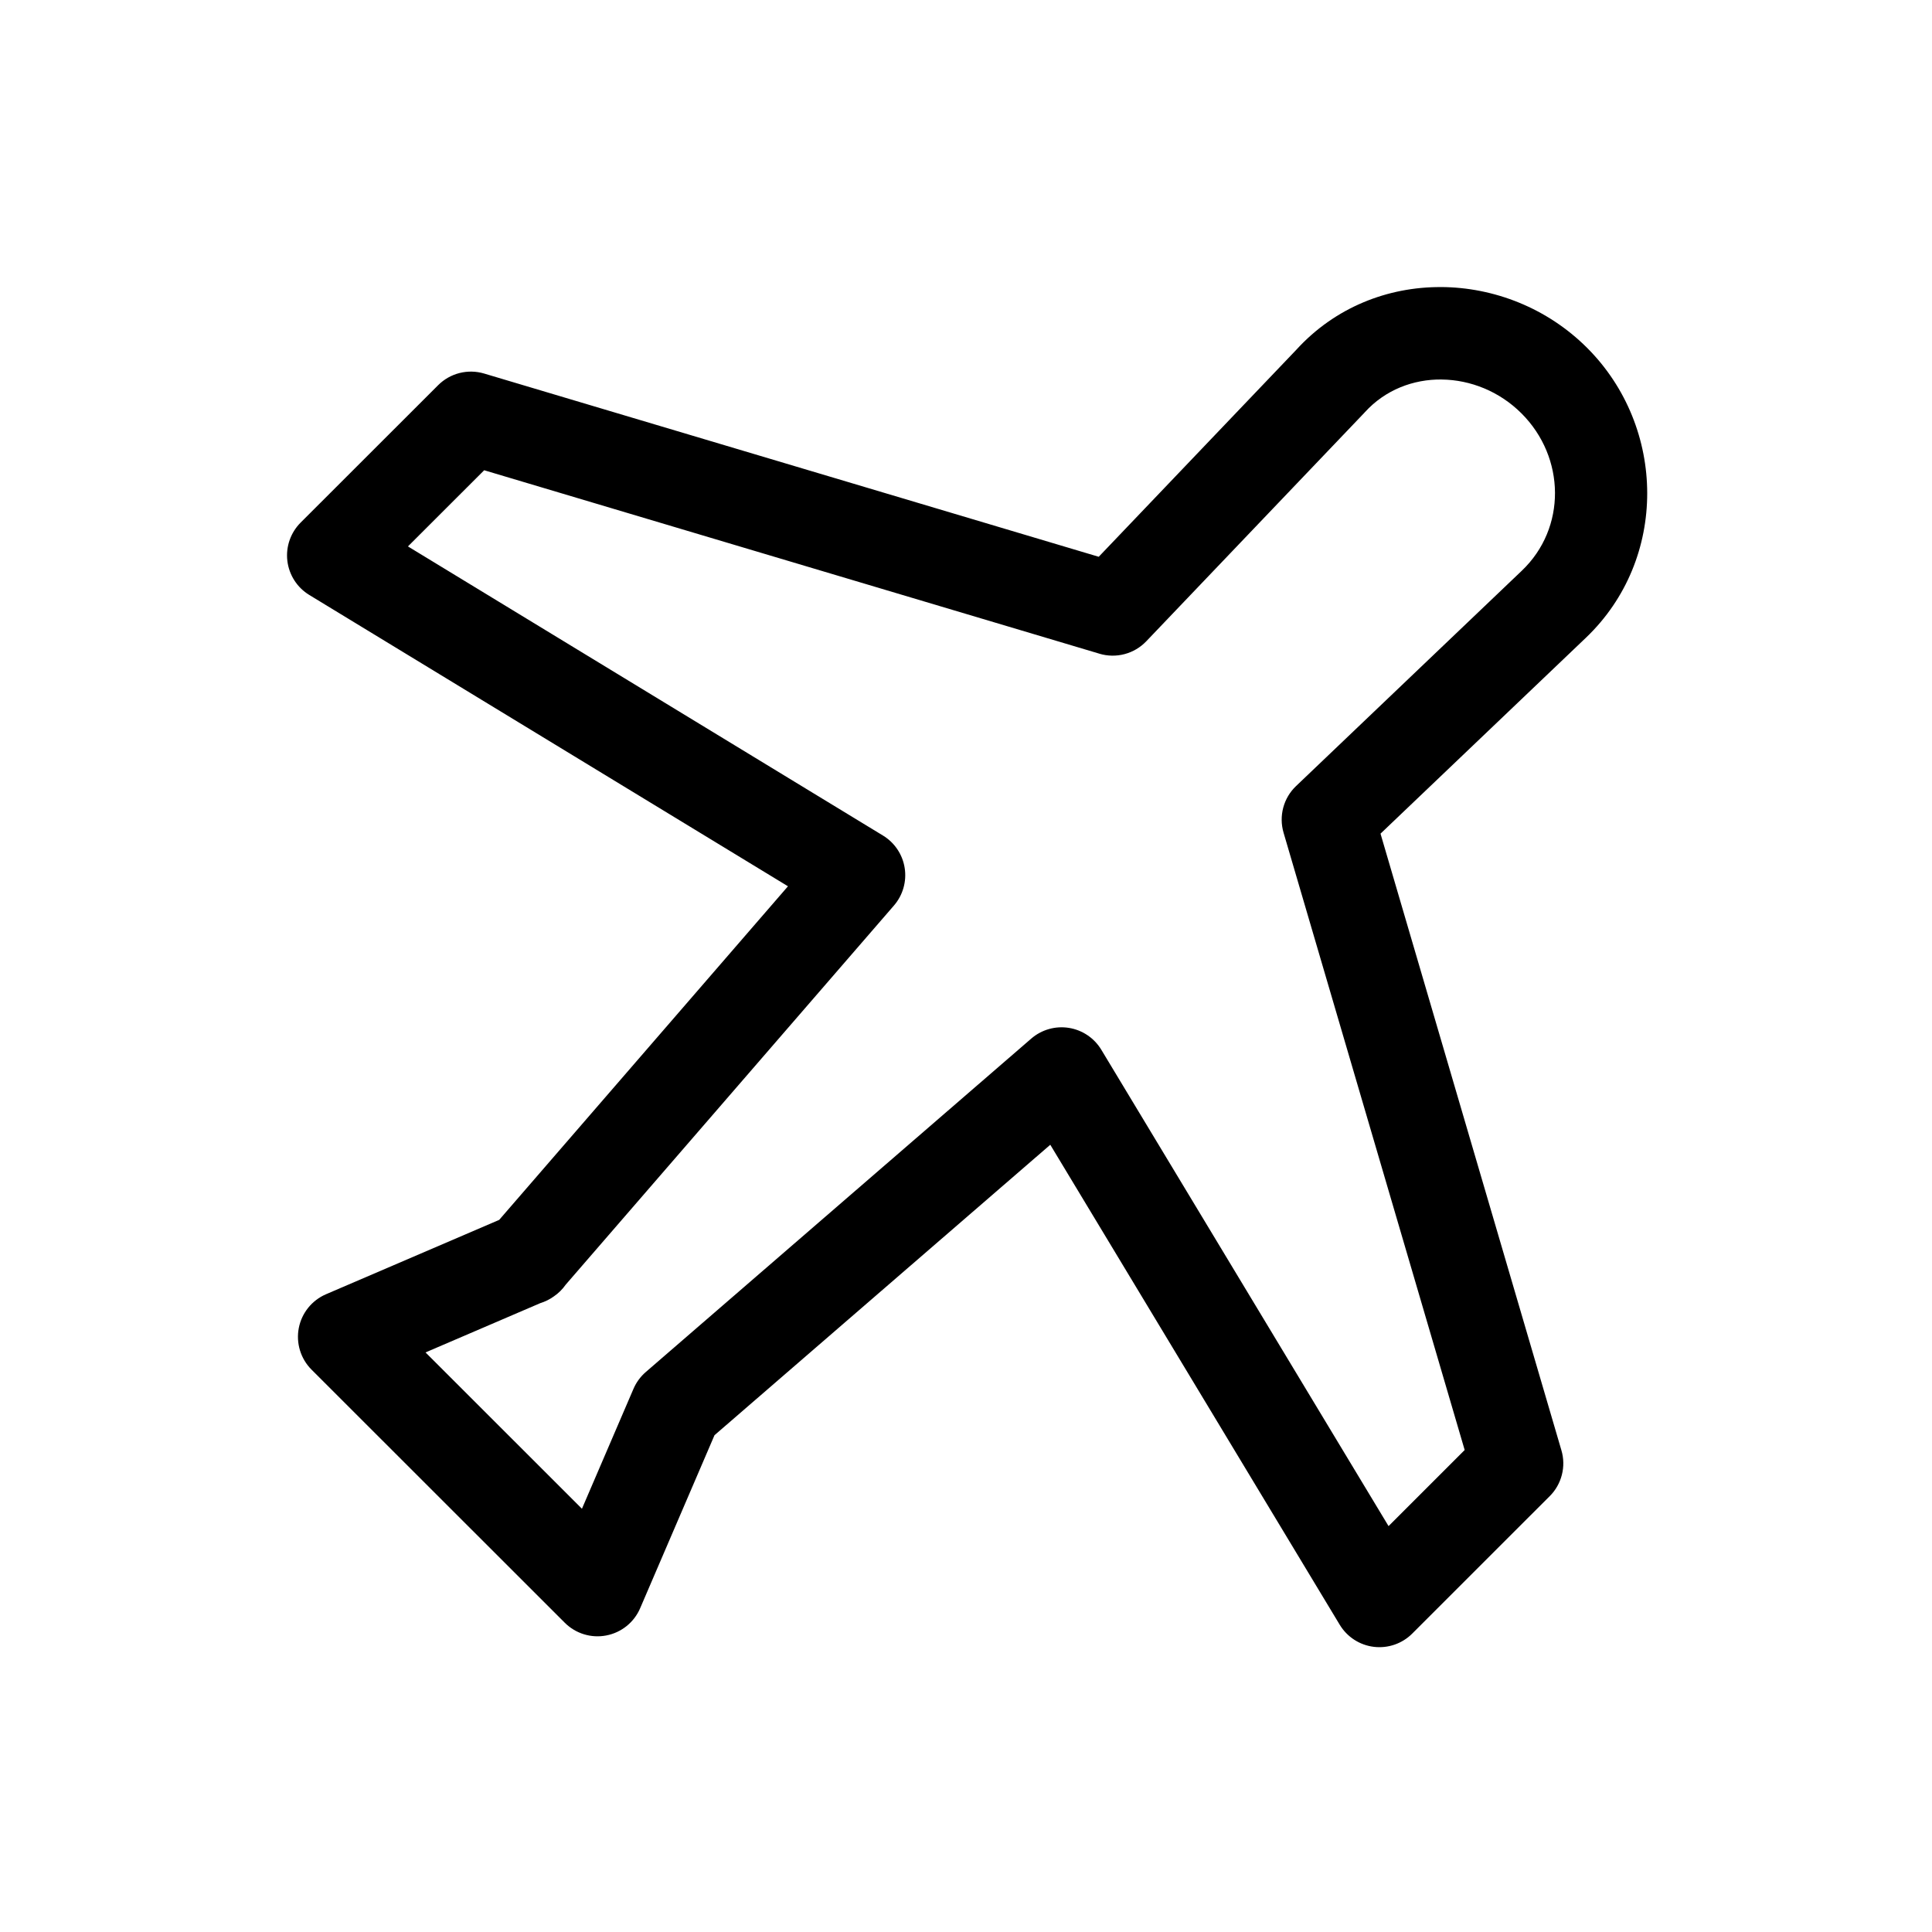 <svg width="80" height="80" viewBox="0 0 80 80" fill="none" xmlns="http://www.w3.org/2000/svg">
<path d="M59.664 11.887C57.467 11.877 55.28 12.723 53.674 14.487L45.496 23.055L20.049 15.468C19.717 15.369 19.365 15.361 19.029 15.446C18.694 15.53 18.387 15.705 18.143 15.949L12.449 21.639C12.032 22.055 11.829 22.64 11.899 23.226C11.97 23.81 12.304 24.331 12.808 24.637L32.628 36.699L20.67 50.513L13.499 53.592C12.915 53.843 12.492 54.368 12.372 54.993C12.252 55.618 12.45 56.263 12.899 56.713L23.386 67.194C23.836 67.644 24.48 67.842 25.105 67.721C25.731 67.601 26.255 67.179 26.507 66.594L29.586 59.429L43.49 47.402L55.475 67.277H55.475C55.78 67.783 56.301 68.121 56.887 68.192C57.474 68.263 58.06 68.061 58.478 67.643L64.17 61.953H64.171C64.414 61.71 64.588 61.405 64.673 61.071C64.759 60.737 64.753 60.386 64.655 60.055L57.164 34.52L65.668 26.409C69.08 23.154 69.011 17.694 65.718 14.403C64.071 12.757 61.863 11.895 59.665 11.886L59.664 11.887ZM59.703 15.715C60.886 15.73 62.088 16.204 63.002 17.118C64.831 18.947 64.866 21.867 63.017 23.63L53.667 32.549C53.412 32.791 53.228 33.1 53.137 33.441C53.046 33.781 53.05 34.14 53.149 34.478L60.649 60.042L57.497 63.193L45.602 43.466V43.466C45.309 42.982 44.818 42.651 44.259 42.562C43.7 42.473 43.13 42.636 42.702 43.006L26.741 56.812H26.741C26.521 57.002 26.347 57.239 26.232 57.506L24.097 62.474L17.62 56.001L22.373 53.96C22.571 53.899 22.758 53.806 22.927 53.686C23.122 53.554 23.291 53.387 23.426 53.194L37.017 37.495C37.386 37.068 37.549 36.499 37.461 35.941C37.374 35.384 37.045 34.892 36.563 34.599L16.892 22.626L20.049 19.472L45.525 27.068V27.069C45.864 27.17 46.225 27.176 46.567 27.085C46.909 26.994 47.219 26.811 47.464 26.555L56.485 17.103H56.485C56.496 17.091 56.506 17.08 56.517 17.068C57.358 16.143 58.521 15.699 59.704 15.714L59.703 15.715Z" fill="black"/>
</svg>
